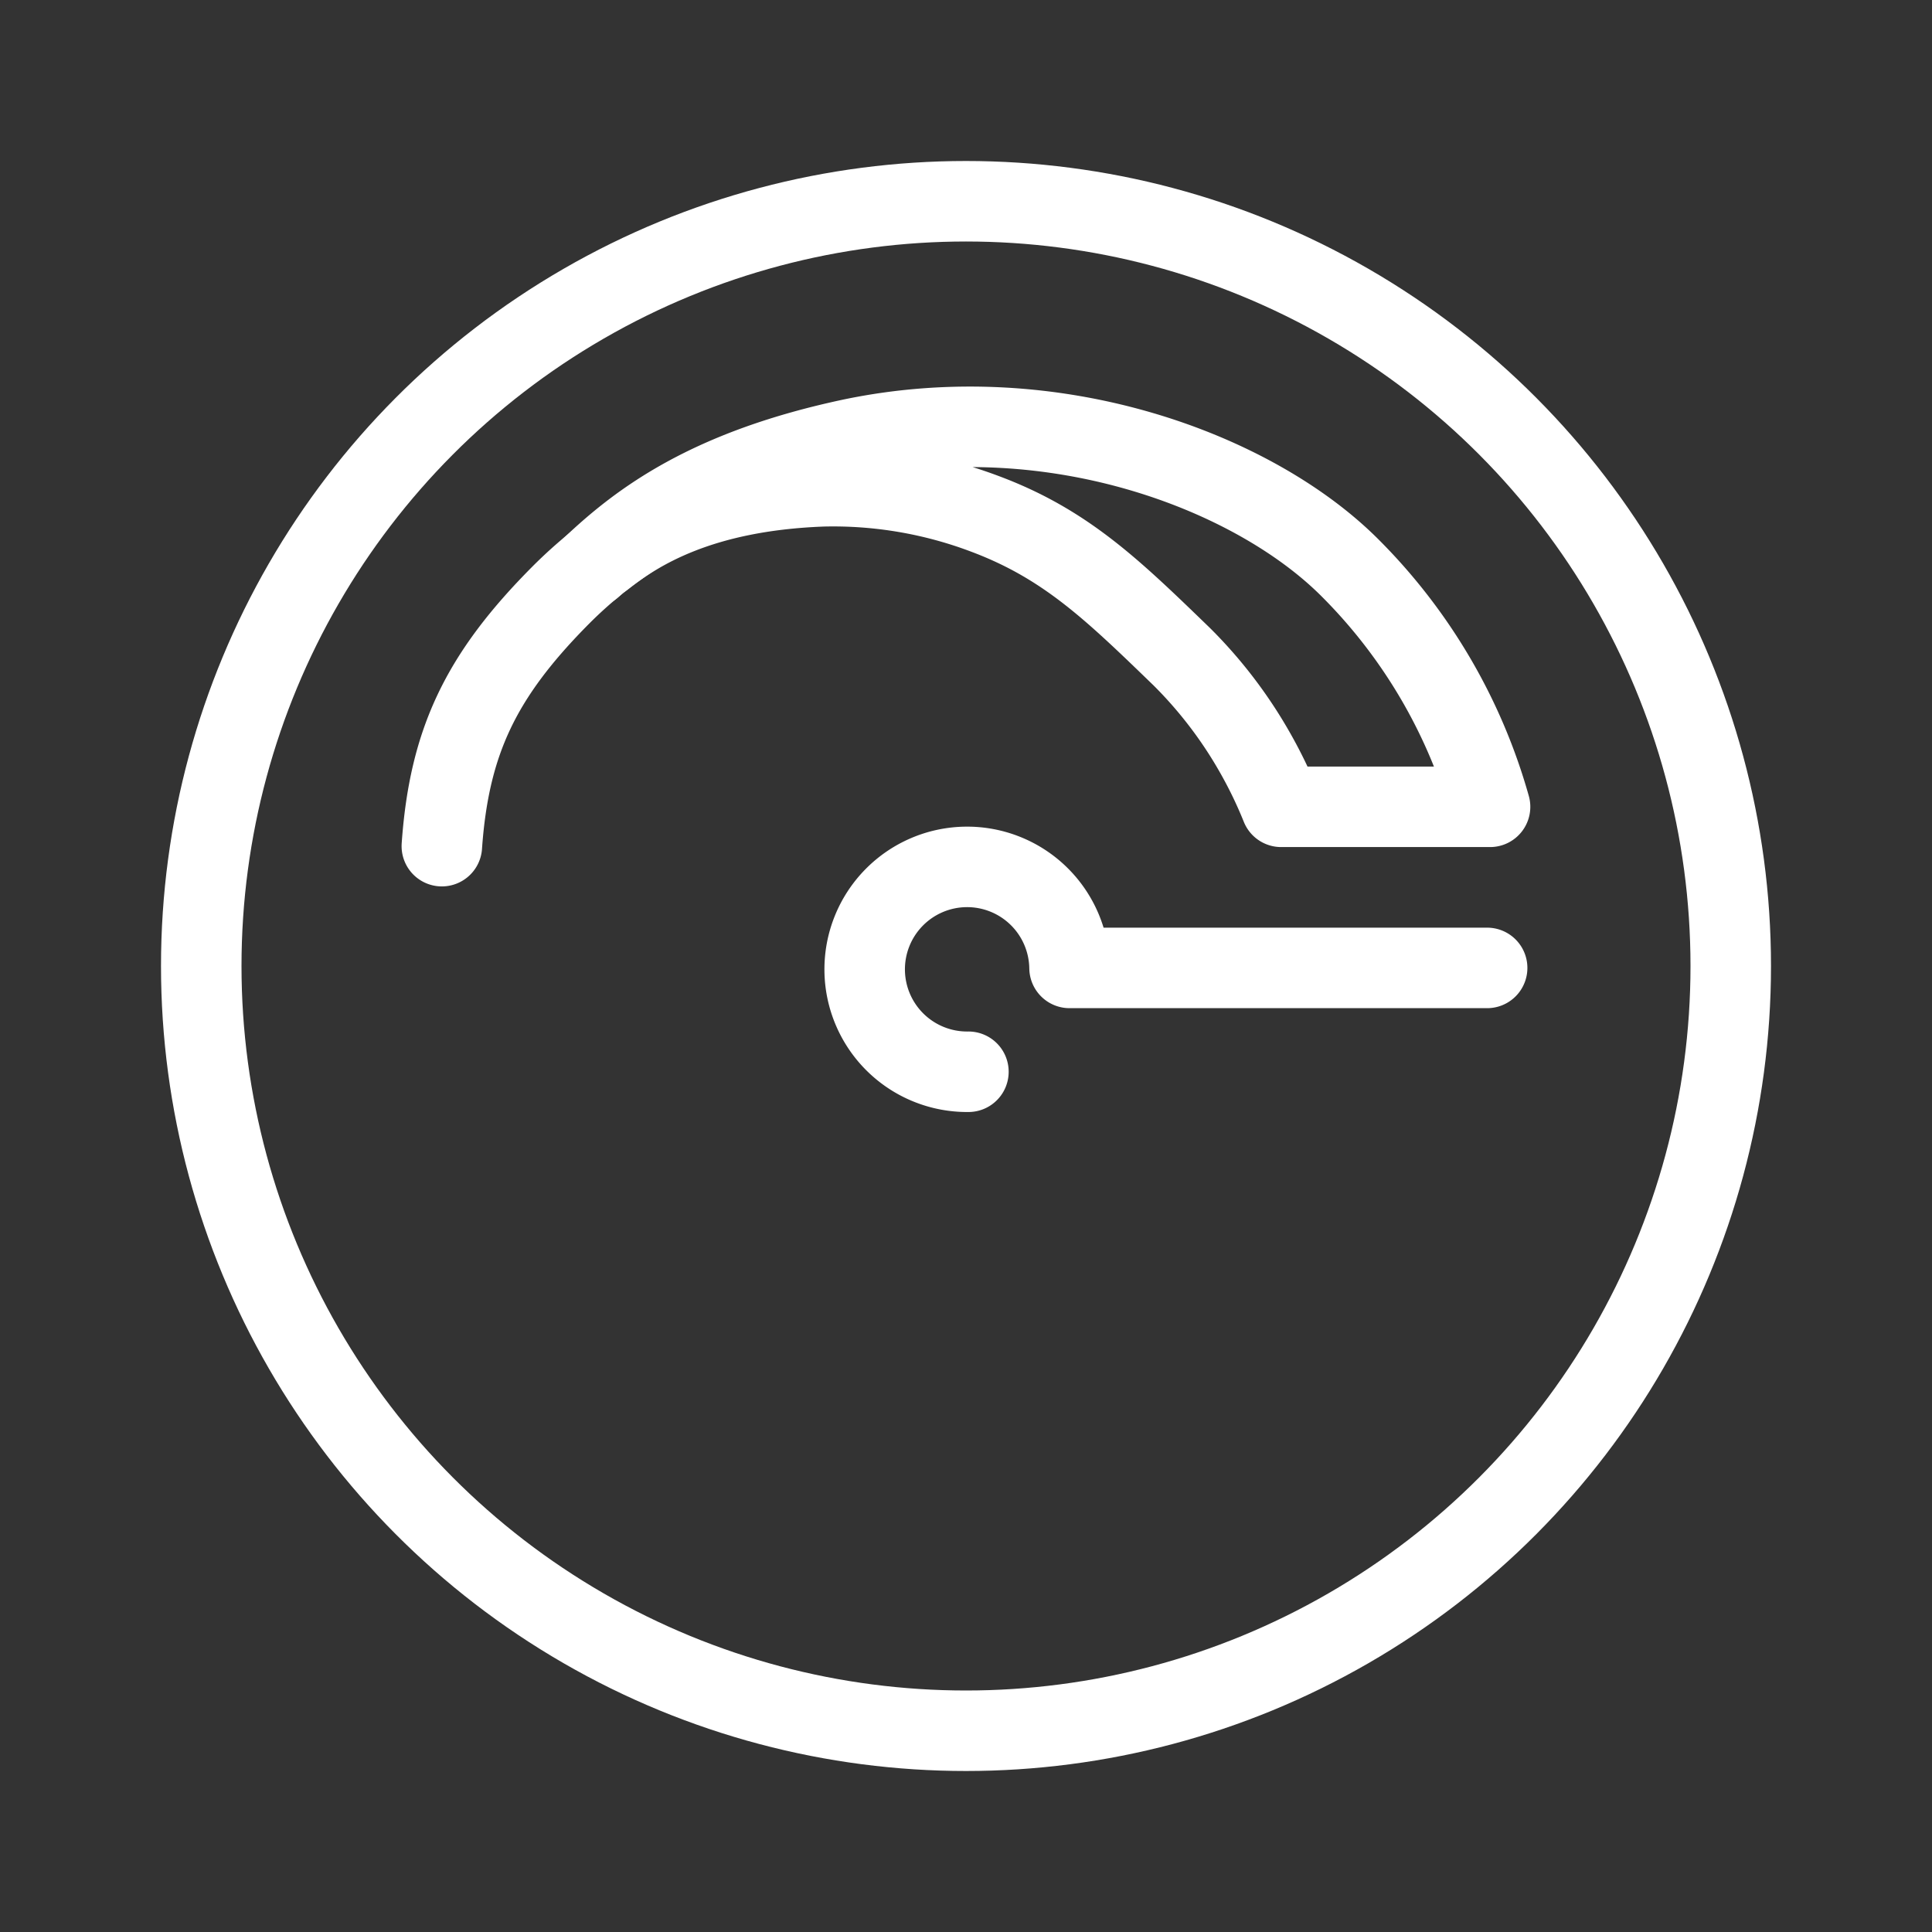 <svg id="3e971f8d-7e68-41ab-9143-77f05160d0aa" data-name="ICON" xmlns="http://www.w3.org/2000/svg" width="192" height="192" viewBox="0 0 192 192">
    <rect x="0" y="0" width="192" height="192" fill="#333333" stroke="none"/>
    <title>acceleration</title>
    <rect width="192" height="192" fill="none"/>
    <g id="806f9403-6e81-4d0f-ac3a-252a80f63f90" data-name="0afd2b1e-a102-46f5-97c5-9ee89775069d">
        <circle cx="96" cy="96" r="76" fill="none" stroke="#FFF" stroke-linecap="round" stroke-linejoin="round" stroke-width="8"/>
    </g>
    <path id="04897cf8-05a2-482e-a4e8-2c888e1950c7" data-name="2c33339c-e9ce-4d4a-9d19-d1ccd94ddb1b" d="M96.24,106.51a10.18,10.18,0,1,1,10.05-10.32h0l41.5,0" transform="translate(0 0)" fill="none" stroke="#FFF" stroke-linecap="round" stroke-linejoin="round" stroke-width="8"/>
    <path d="M59.94,55.42c3.49-2.74,9.68-6.64,21.81-7.09a42.74,42.74,0,0,1,16.17,2.75c8,3,12.67,7.55,19.53,14.19a44.16,44.16,0,0,1,7.22,9.44h0a44.41,44.41,0,0,1,2.65,5.47h20.76a54.37,54.37,0,0,0-13.94-23.77c-9.48-9.48-29.23-17-49.45-12.8-14.15,3-21,8.1-25.89,12.74" transform="translate(0 0)" fill="none" stroke="#FFF" stroke-linecap="round" stroke-linejoin="round" stroke-width="8"/>
    <path d="M43.91,84.09c.73-10.42,3.9-17,11.87-25a44.64,44.64,0,0,1,15.3-10" transform="translate(0 0)" fill="none" stroke="#FFF" stroke-linecap="round" stroke-linejoin="round" stroke-width="8"/>
</svg>